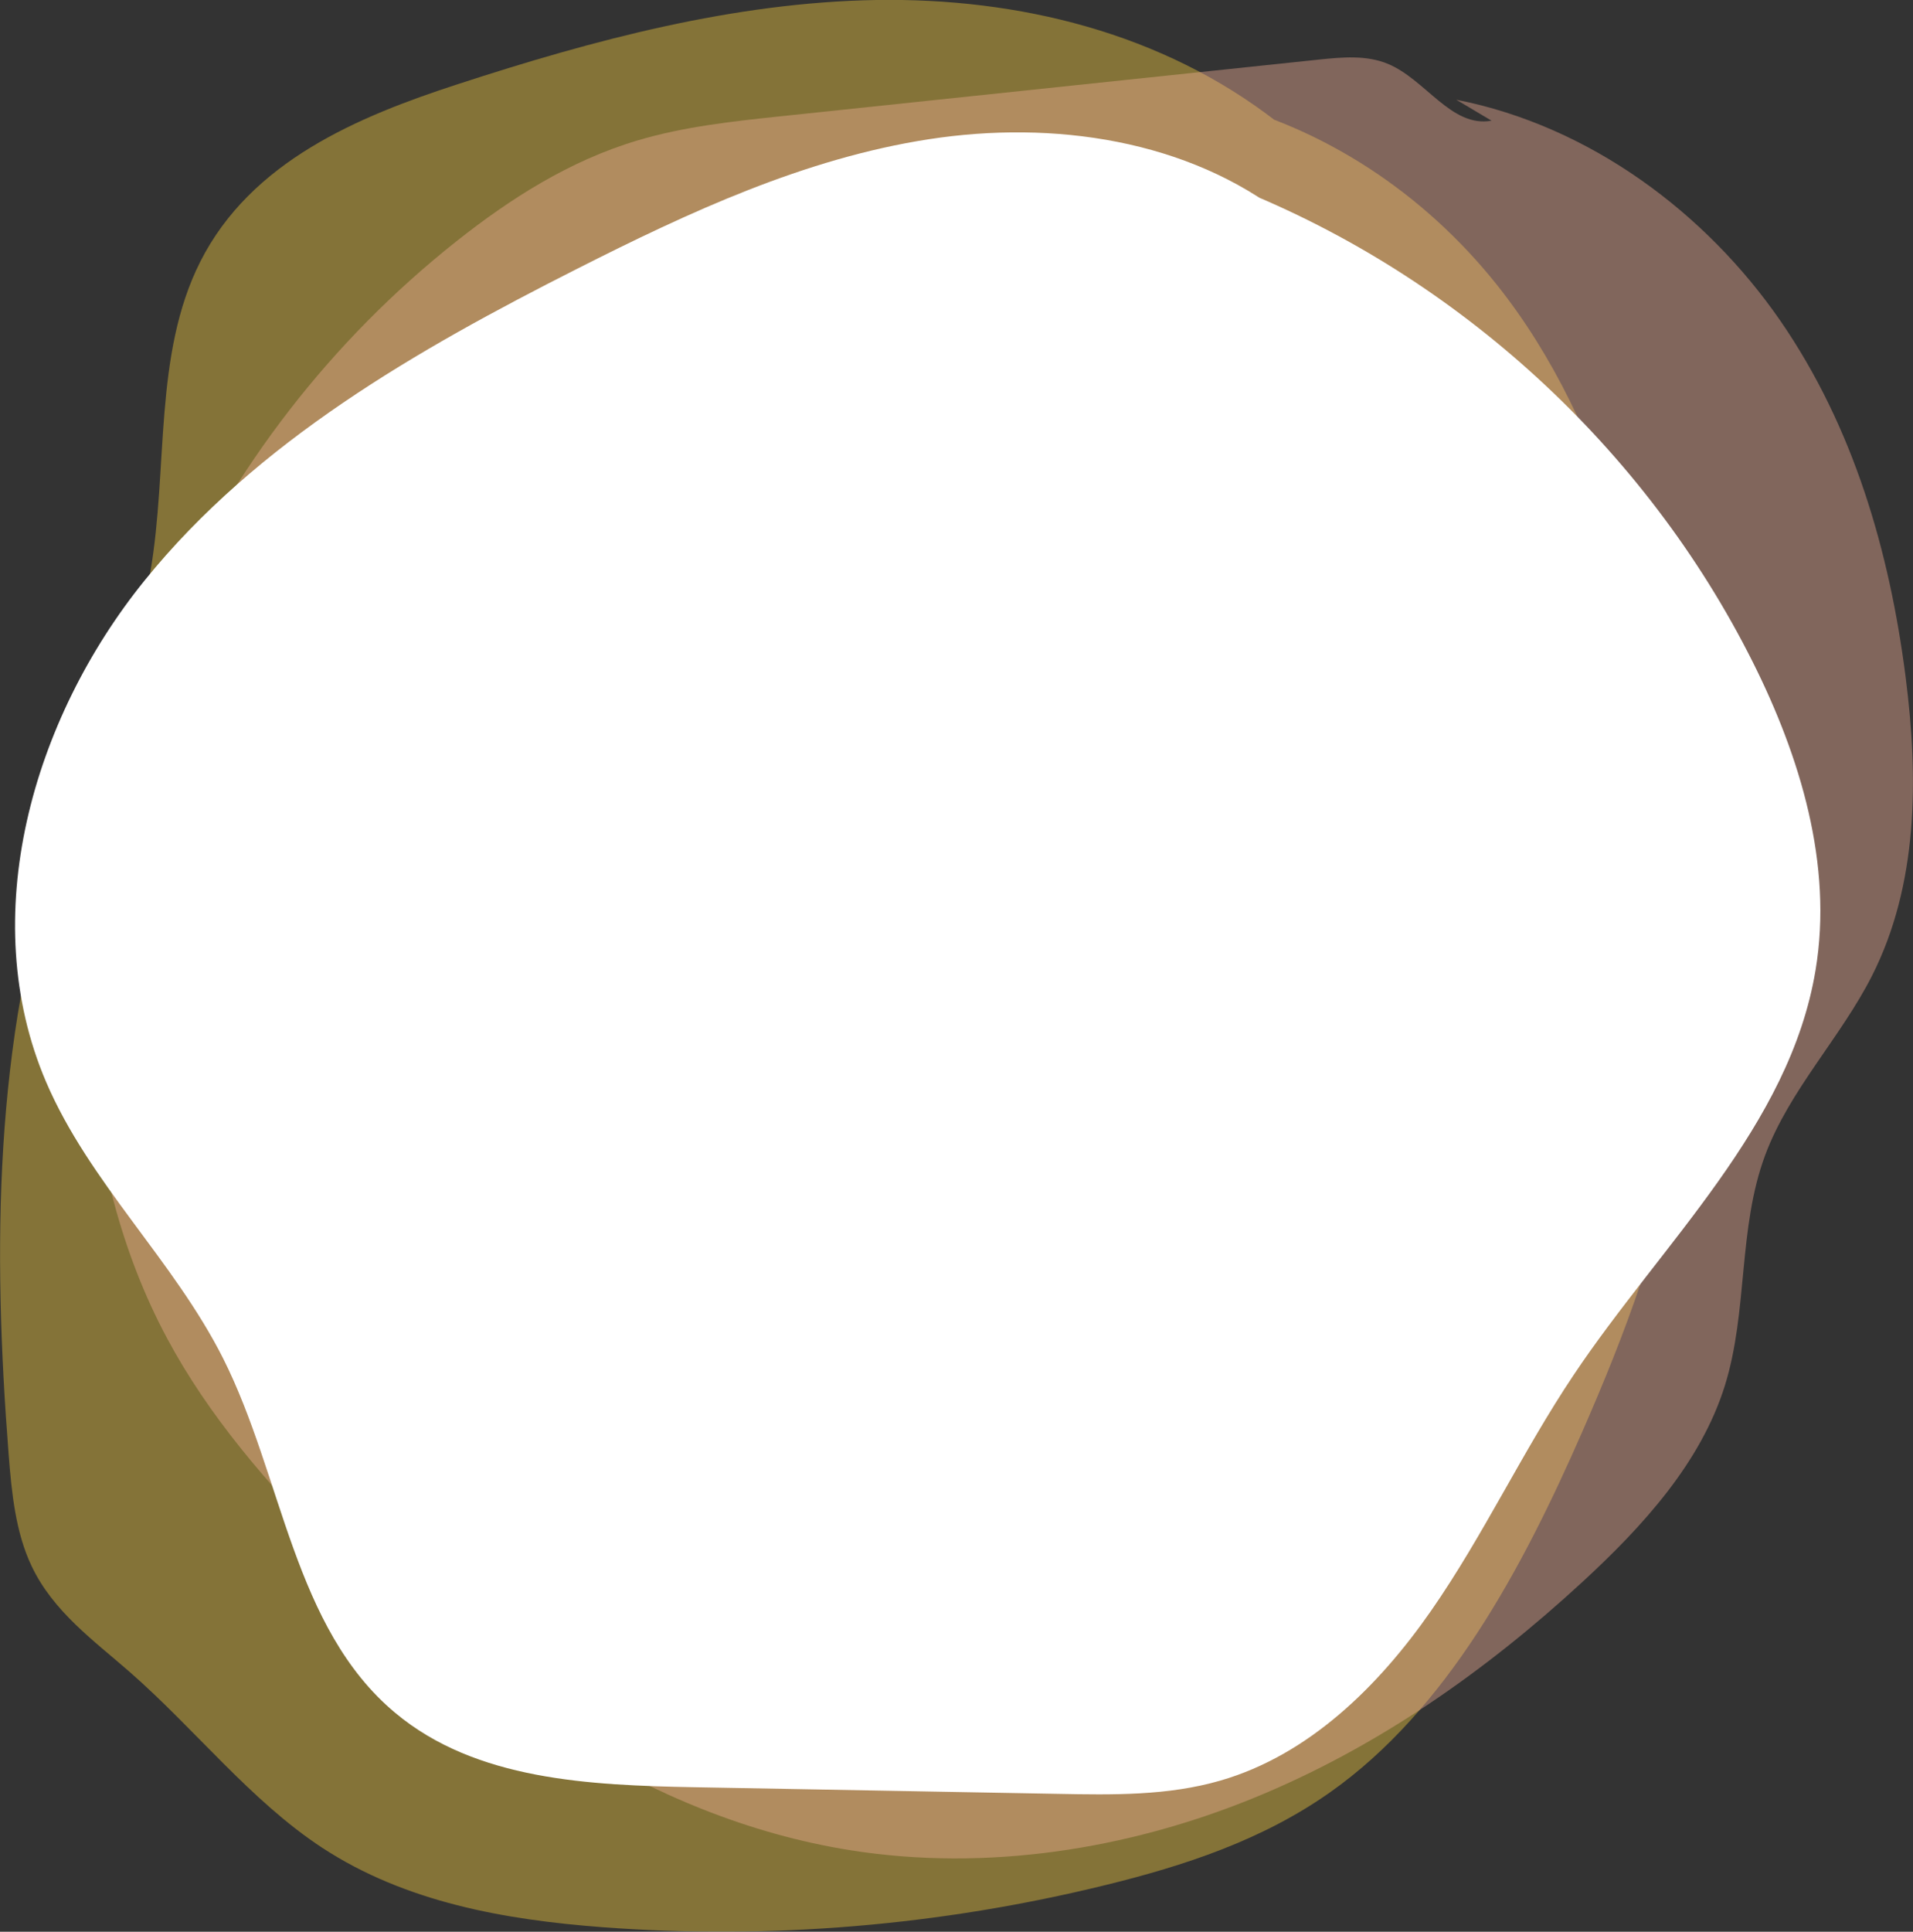 <?xml version="1.0" encoding="UTF-8"?><svg xmlns="http://www.w3.org/2000/svg" viewBox="0 0 126.86 128.06"><rect x="0" y="0" width="126.86" height="128.06" fill="#333333" stroke="none"/><defs><style>.d{mix-blend-mode:multiply;}.d,.e{opacity:.4;}.f{fill:#fff;}.g{isolation:isolate;}.h{fill:#f5b199;}.i{fill:#fdd23e;}</style></defs><g class="g"><g id="b"><g id="c"><g><g class="d"><path class="i" d="M80.57,6.71c7.22,1.75,13.85,6.08,18.72,12.2,7.45,9.38,10.43,22.26,11.91,34.85,.81,6.9,1.23,13.95,.19,20.88-1.06,7.06-3.62,13.78-6.45,20.25-4.03,9.2-8.99,18.46-16.74,23.93-4.51,3.18-9.69,4.87-14.86,6.14-10.99,2.7-22.27,3.64-33.39,2.8-6.47-.49-13.06-1.65-18.59-5.27-4.75-3.12-8.43-7.87-12.77-11.66-2.38-2.08-5.05-3.99-6.48-6.98-1.08-2.25-1.34-4.9-1.54-7.47-1.05-13.45-.99-27.39,3.29-40.2,2.03-6.1,5.01-11.89,6.11-18.26,1.19-6.9,.2-14.41,3.31-20.57,3.37-6.67,10.48-9.62,17.02-11.75C39.39,2.63,48.7,.16,58.1,0c9.4-.15,18.96,2.15,26.57,8.07"/></g><g class="e"><path class="h" d="M96.57,6.61c8.91,1.75,16.57,7.54,21.47,14.62,4.9,7.09,7.27,15.38,8.33,23.64,.86,6.72,.84,13.76-2.23,19.82-2.08,4.1-5.48,7.59-7.08,11.88-1.82,4.88-1.13,10.34-2.68,15.3-1.59,5.08-5.4,9.28-9.45,13.01-6.35,5.85-13.61,10.99-21.88,14.35-8.27,3.36-17.61,4.86-26.64,3.43-13.55-2.15-25.1-10.58-34.42-19.98-4.22-4.26-8.16-8.82-10.91-13.96-3.09-5.77-4.61-12.13-5.12-18.49-1.62-20.39,7.63-41.02,24.29-54.22,3.57-2.83,7.52-5.36,12.03-6.7,3.08-.92,6.34-1.27,9.57-1.61l35.61-3.75c1.53-.16,3.15-.31,4.57,.28,2.52,1.04,4.21,4.25,6.88,3.77"/></g><path class="f" d="M81.97,12.47c14.72,5.85,27.15,17.24,34.25,31.39,3.17,6.32,5.34,13.47,4.18,20.44-1.72,10.39-10.19,18.1-16.05,26.86-3.39,5.06-5.98,10.64-9.46,15.64-3.48,5-8.11,9.55-13.96,11.24-3.48,1.01-7.16,.95-10.78,.88l-24.1-.44c-6.95-.13-14.49-.46-19.83-4.92-6.77-5.64-7.46-15.63-11.42-23.5-3.27-6.5-8.89-11.66-11.75-18.35-4.66-10.91-.92-24.01,6.54-33.23,7.46-9.23,18.07-15.29,28.66-20.65,7.43-3.76,15.11-7.33,23.35-8.6s17.19,.02,23.73,5.17"/></g></g></g></g></svg>